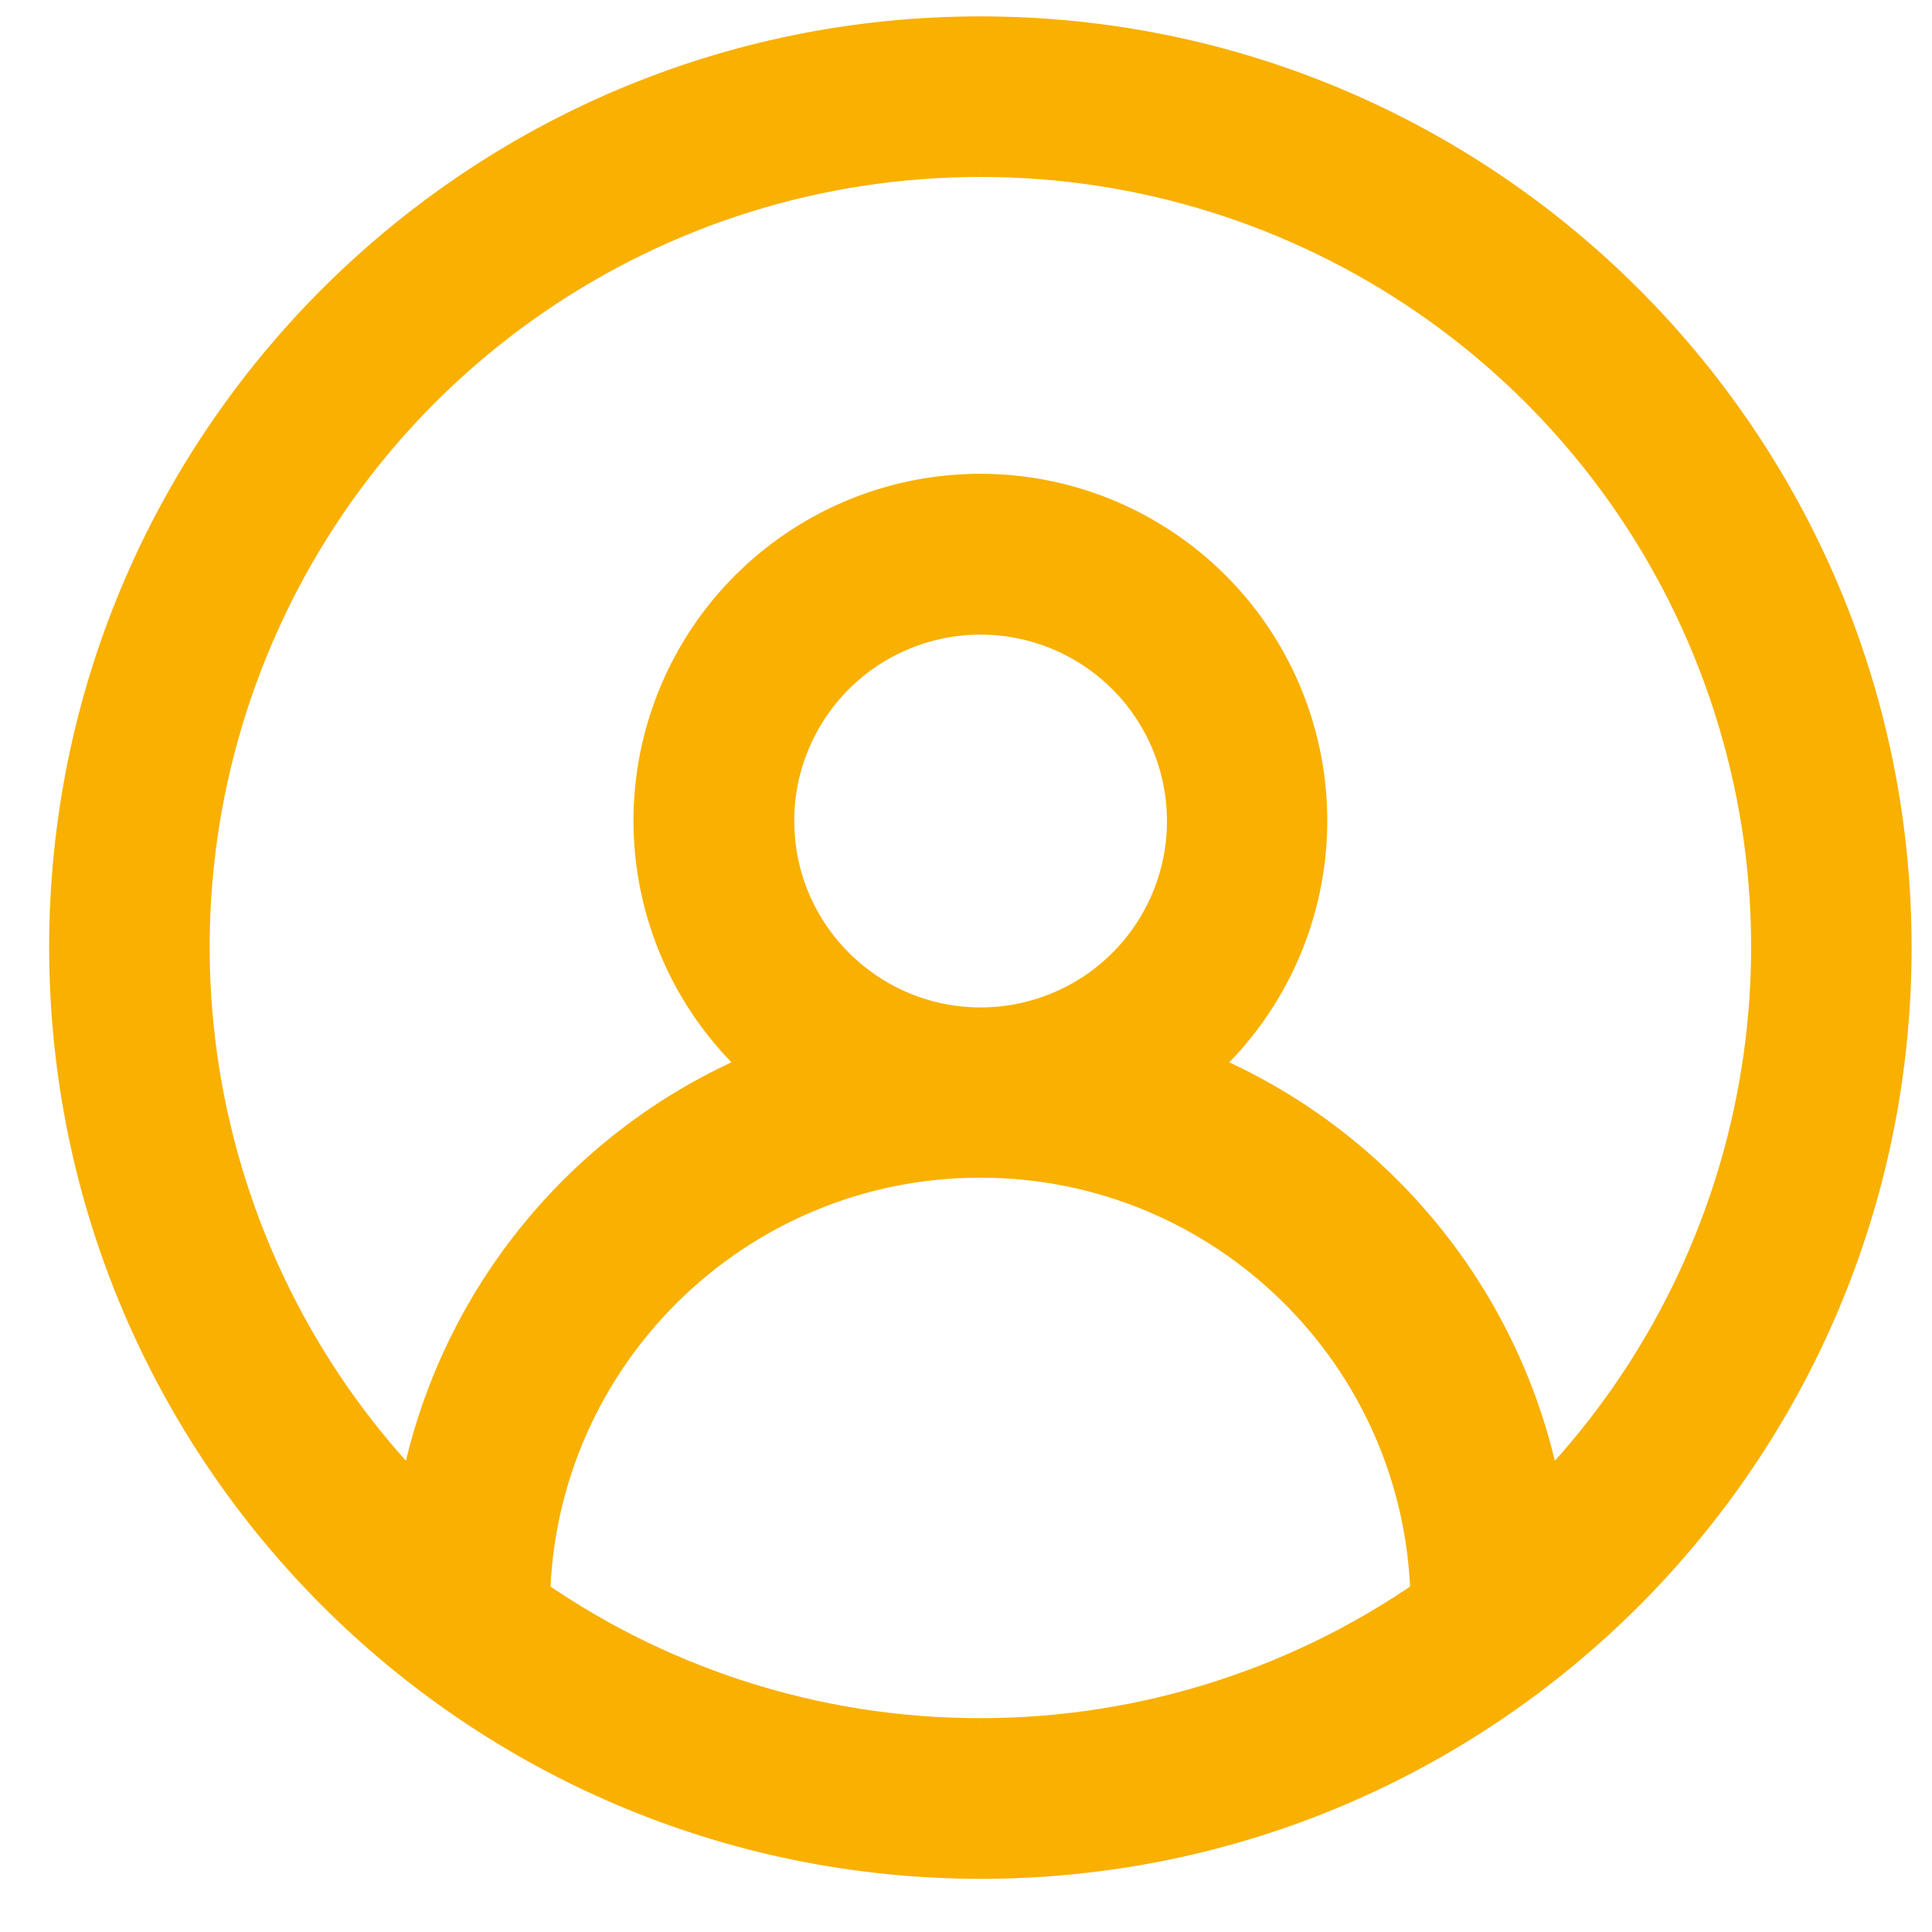 <svg height="25" viewBox="0 0 25 25" width="25" xmlns="http://www.w3.org/2000/svg"><path d="m335.686 1064.762c6.351 0 11.5-5.149 11.5-11.5 0-6.351-5.149-11.5-11.5-11.5-6.351 0-11.5 5.149-11.5 11.5.007 6.348 5.152 11.493 11.5 11.5zm0-.979c-2.202.002-4.348-.691-6.133-1.981.01-.039.015-.08.015-.12.068-3.329 2.787-5.993 6.117-5.993s6.049 2.664 6.117 5.993c0.0.041.005.081.015.12-1.784 1.289-3.93 1.982-6.131 1.981zm-2.959-12.157c-.001-1.198.72-2.279 1.827-2.738s2.382-.206 3.229.642c.847.847 1.101 2.122.642 3.229-.459 1.107-1.54 1.828-2.738 1.827-1.633-.003-2.957-1.326-2.959-2.959zm2.959-8.886c4.349-.003 8.252 2.672 9.818 6.73s.472 8.661-2.752 11.581c-.257-2.846-2.193-5.262-4.914-6.133 1.46-.952 2.12-2.75 1.623-4.421-.497-1.67-2.032-2.816-3.775-2.816-1.743 0-3.278 1.145-3.775 2.816-.497 1.67.163 3.469 1.623 4.421-2.722.871-4.657 3.287-4.914 6.133-3.224-2.92-4.317-7.523-2.752-11.581s5.468-6.733 9.818-6.73z" fill="#f9b000" stroke="#f9b000" stroke-width="1.1" transform="translate(-323 -1041)"/></svg>